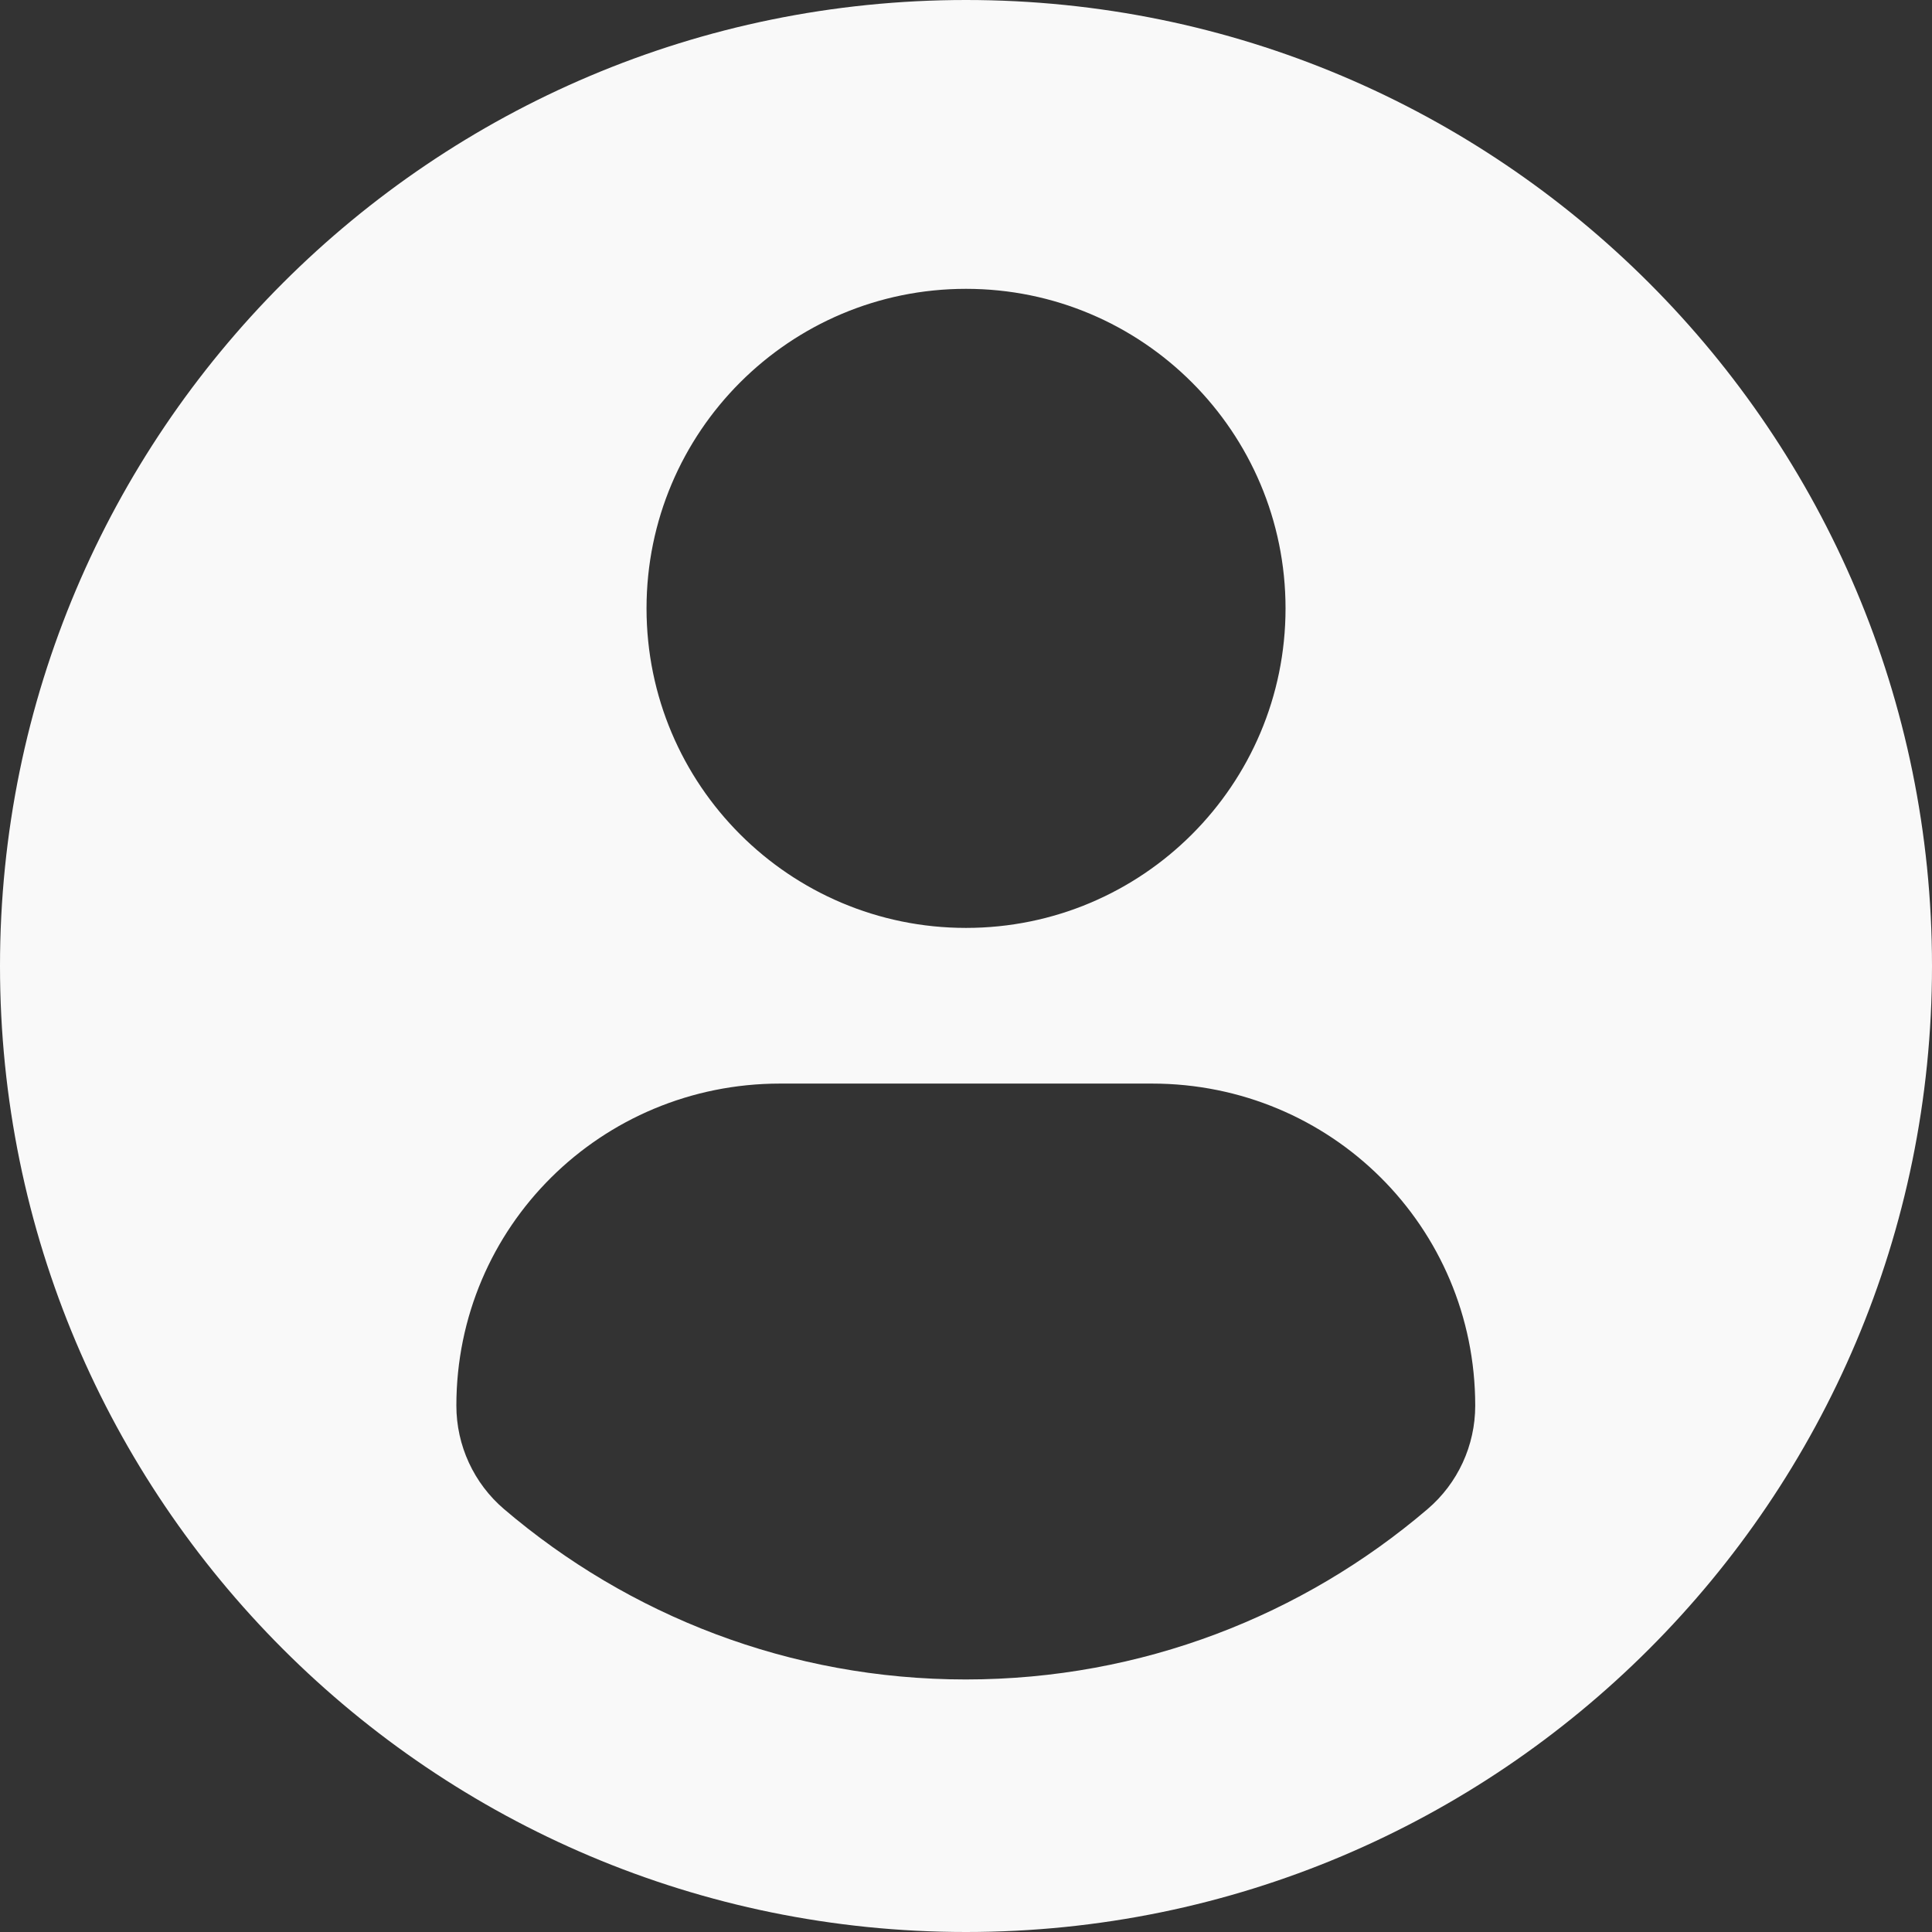 <svg width="28" height="28" viewBox="0 0 28 28" fill="none" xmlns="http://www.w3.org/2000/svg">
<rect x="0" y="0" width="28" height="28" fill="#333333" stroke="none"/>
<path d="M14 0C6.269 0 0 6.268 0 14C0 21.732 6.268 28 14 28C21.732 28 28 21.732 28 14C28 6.268 21.732 0 14 0ZM14 4.186C16.558 4.186 18.631 6.26 18.631 8.817C18.631 11.375 16.558 13.448 14 13.448C11.443 13.448 9.37 11.375 9.37 8.817C9.37 6.26 11.443 4.186 14 4.186ZM13.997 24.34C11.445 24.34 9.109 23.41 7.306 21.872C6.867 21.498 6.614 20.949 6.614 20.372C6.614 17.779 8.713 15.704 11.306 15.704H16.695C19.289 15.704 21.38 17.779 21.38 20.372C21.38 20.949 21.128 21.497 20.688 21.872C18.886 23.41 16.549 24.34 13.997 24.34Z" fill="#F9F9F9"/>
</svg>
